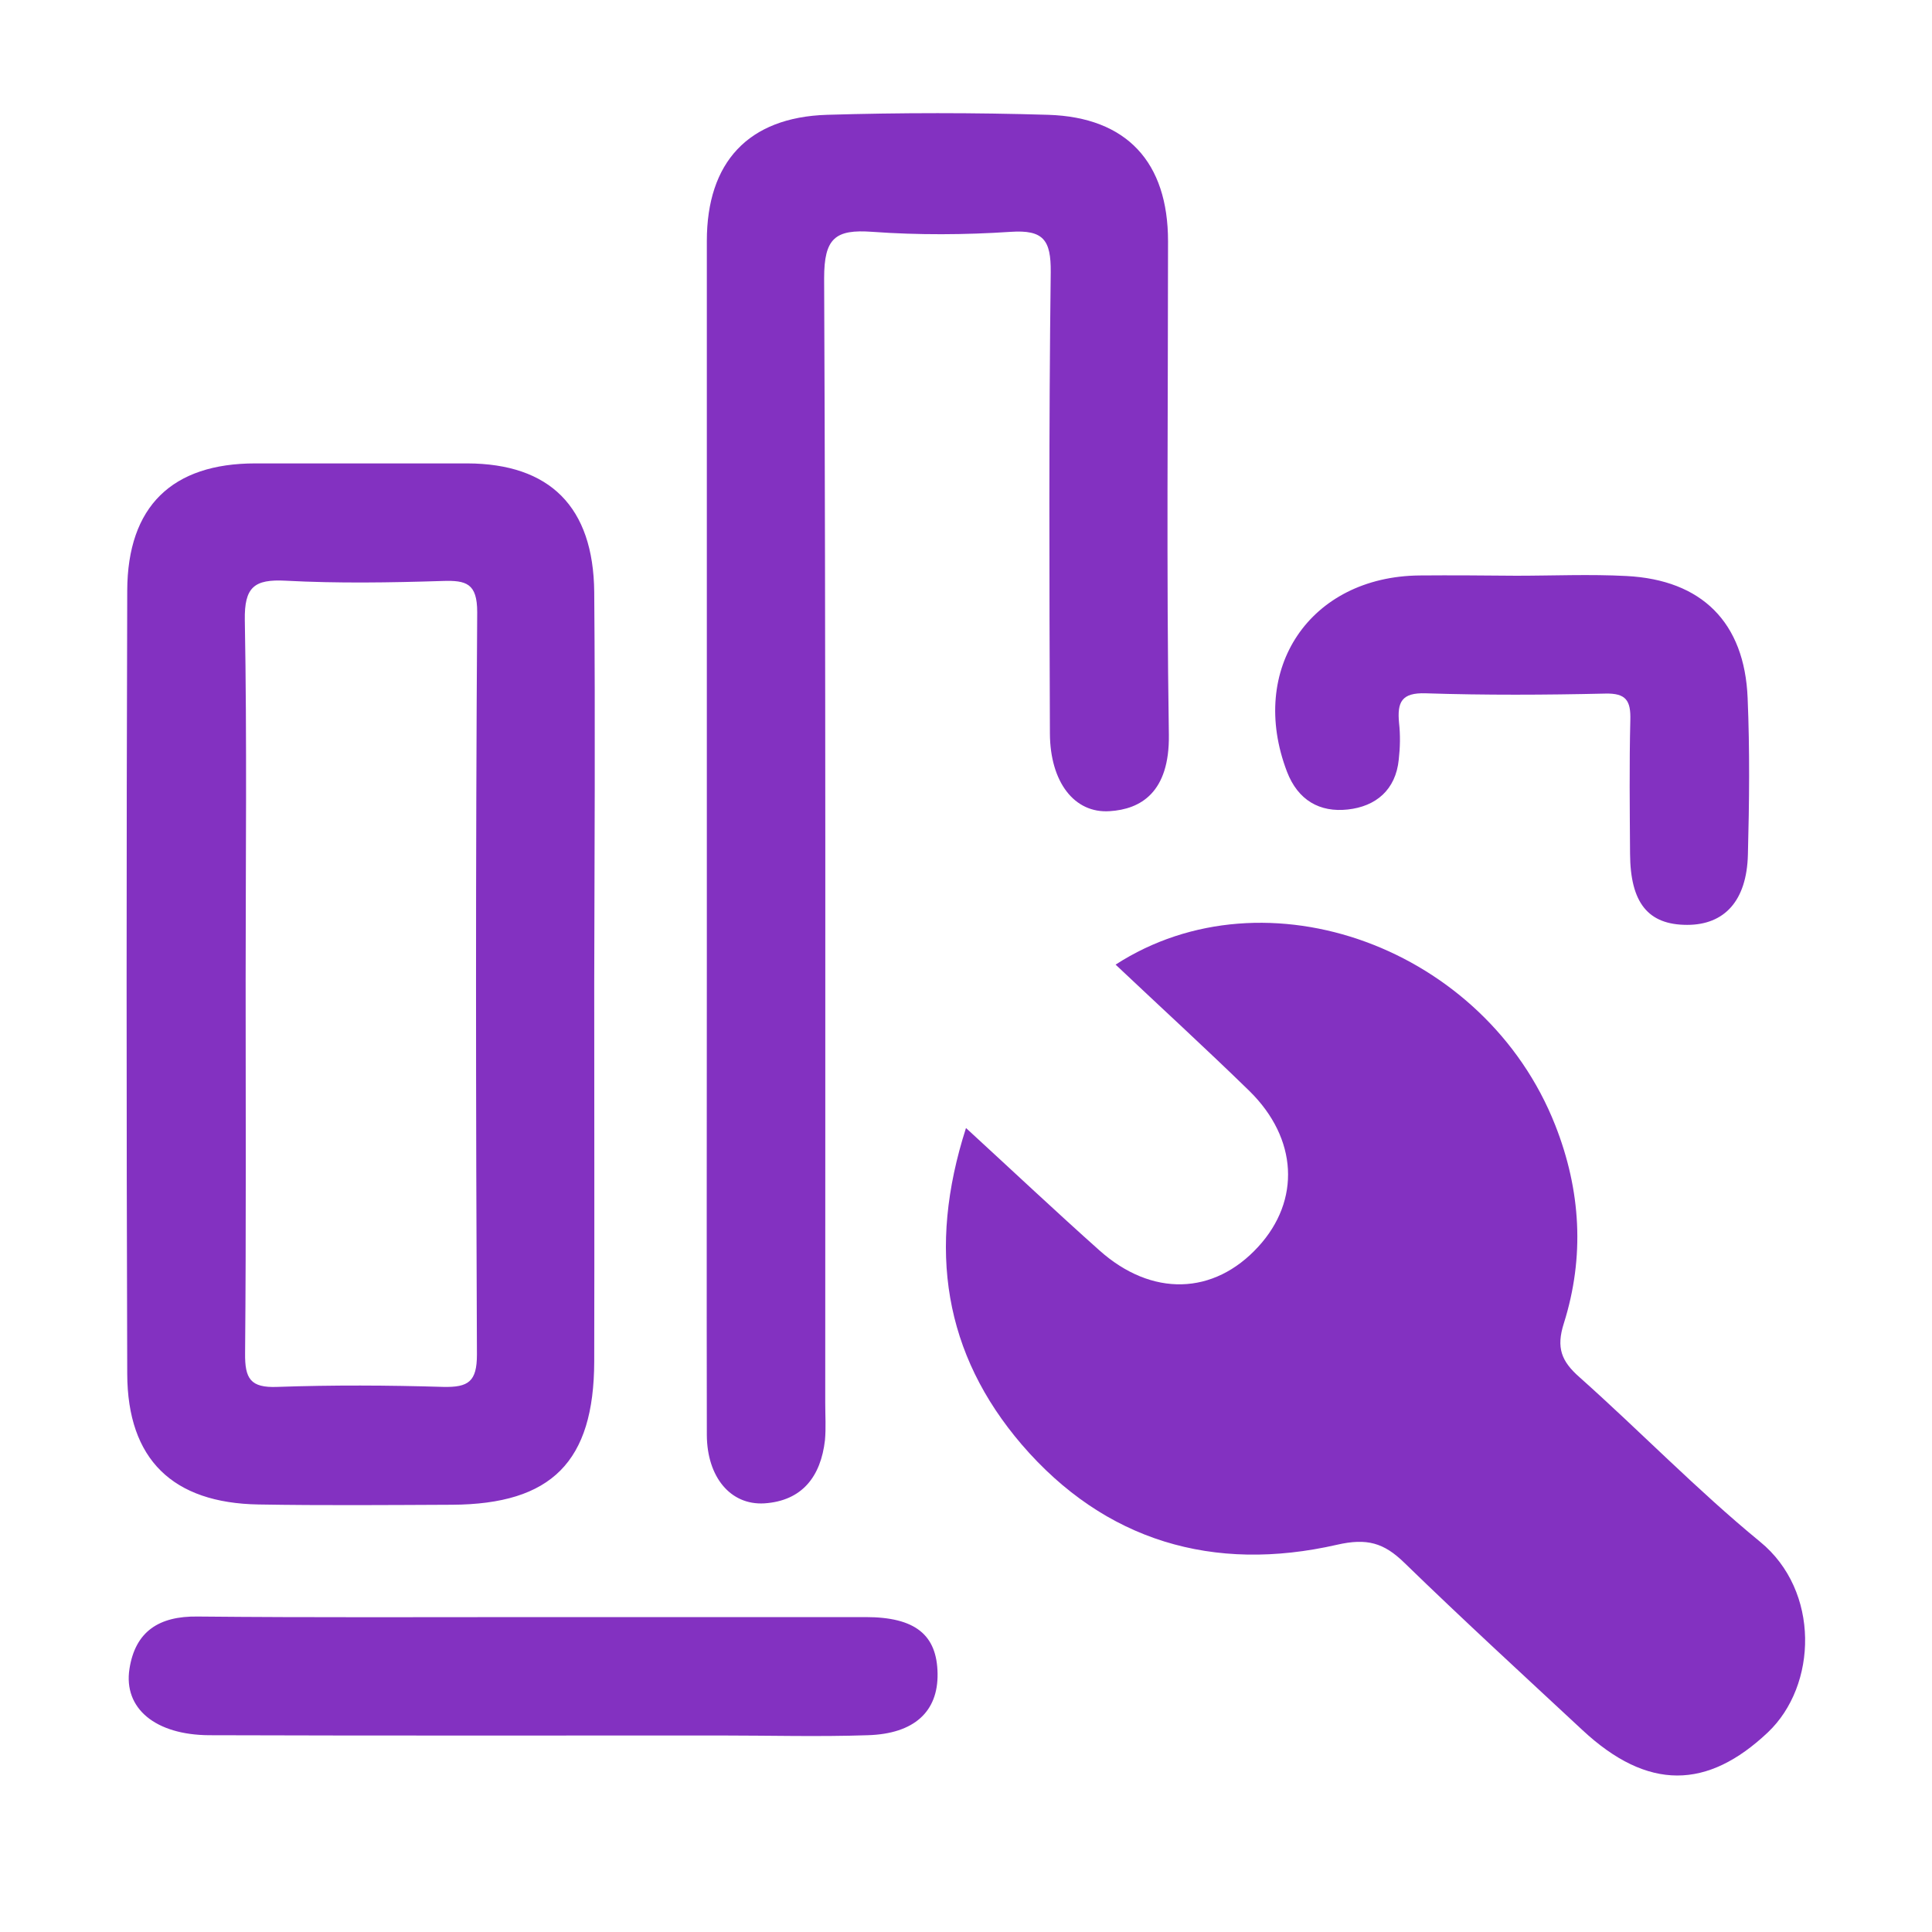 <?xml version="1.0" standalone="no"?><!DOCTYPE svg PUBLIC "-//W3C//DTD SVG 1.1//EN" "http://www.w3.org/Graphics/SVG/1.1/DTD/svg11.dtd"><svg t="1748857672772" class="icon" viewBox="0 0 1024 1024" version="1.1" xmlns="http://www.w3.org/2000/svg" p-id="49045" xmlns:xlink="http://www.w3.org/1999/xlink" width="200" height="200"><path d="M512 597.87c25.307 23.259 47.689 44.325 70.656 64.805 27.794 24.869 60.709 23.845 84.261-1.902 22.528-24.576 20.919-57.344-4.681-82.505-23.259-22.674-47.25-44.617-70.949-66.999 79.872-51.639 196.023-8.923 233.033 85.138 13.605 34.523 15.653 69.778 4.535 105.033-4.096 12.873-1.317 20.041 8.338 28.526 32.183 28.672 62.318 59.831 95.671 87.186 31.89 26.039 30.427 76.215 4.096 101.083-31.89 30.135-63.488 31.159-98.304-1.317-31.598-29.403-63.342-58.514-94.354-88.649-10.825-10.533-19.749-13.166-35.694-9.509-65.39 14.921-123.026-1.902-167.058-53.102-41.106-47.982-50.176-103.57-29.55-167.79z" fill="#8331C1" p-id="49046"></path><path d="M374.638 440.466V127.707c0-41.691 21.943-65.536 63.634-66.853 39.058-1.17 78.263-1.17 117.321 0 41.691 1.317 63.488 25.161 63.488 66.999 0 87.186-0.878 174.373 0.439 261.559 0.439 30.72-15.067 39.497-31.305 40.521-18.871 1.317-31.598-15.506-31.744-41.106-0.293-81.627-0.585-163.109 0.439-244.59 0.146-16.969-3.803-22.528-21.211-21.358-24.283 1.609-49.006 1.755-73.289 0-19.749-1.463-25.6 3.365-25.6 24.576 0.878 198.802 0.585 397.605 0.585 596.261 0 6.583 0.439 13.166-0.146 19.602-2.194 19.163-11.995 32.183-32.183 33.499-17.993 1.024-30.281-14.043-30.427-36.133-0.146-83.09 0-166.181 0-249.271v-70.949zM285.403 857.088h173.349c26.331 0 37.888 9.362 38.181 29.989 0.293 20.041-12.288 31.89-37.01 32.622-26.039 0.878-52.078 0.146-78.117 0.146-90.258 0-180.663 0.146-270.921-0.146-28.526-0.146-45.495-14.19-42.277-35.109 3.072-19.895 15.653-28.087 36.133-27.794 60.123 0.585 120.393 0.293 180.663 0.293zM803.547 305.152c19.456 0 39.058-0.878 58.514 0.146 39.936 2.048 62.61 24.576 64.219 64.658 1.17 27.648 0.878 55.296 0.146 82.944-0.585 24.576-12.434 37.303-32.183 37.303-20.773 0-30.135-11.703-30.281-37.742-0.146-23.552-0.439-47.104 0.146-70.802 0.293-10.24-2.194-14.336-13.312-14.043-31.744 0.731-63.488 0.878-95.086-0.146-12.873-0.439-15.214 4.681-14.19 15.653 0.731 6.437 0.585 13.019-0.146 19.456-1.609 16.091-12.142 24.869-27.063 26.478-14.775 1.609-26.331-4.827-32.183-20.041-20.773-54.418 12.142-103.424 70.217-104.009 16.969-0.146 34.085 0 51.2 0.146zM314.953 313.783c-0.439-45.202-23.552-68.023-67.291-68.169H135.314c-44.032 0-67.73 22.674-67.877 67.438-0.439 138.386-0.439 276.773 0 415.159 0.146 45.349 24.137 68.462 69.632 69.193 34.231 0.585 68.315 0.293 102.546 0.146 52.809-0.293 75.191-22.821 75.337-75.922 0.146-66.706 0-133.559 0-200.265 0.146-69.193 0.585-138.386 0-207.579z m-62.171 404.187c0 14.336-4.535 17.408-17.847 17.115-29.257-0.878-58.661-1.024-87.918 0-14.336 0.585-17.262-4.389-17.115-17.847 0.585-65.975 0.293-131.95 0.293-197.925 0-63.488 0.731-126.976-0.439-190.61-0.293-17.554 4.974-21.797 21.65-20.919 27.648 1.463 55.296 1.024 83.09 0.146 12.727-0.439 18.432 1.317 18.432 16.53-0.878 131.365-0.731 262.437-0.146 393.509z" fill="#8331C1" p-id="49047"></path></svg>